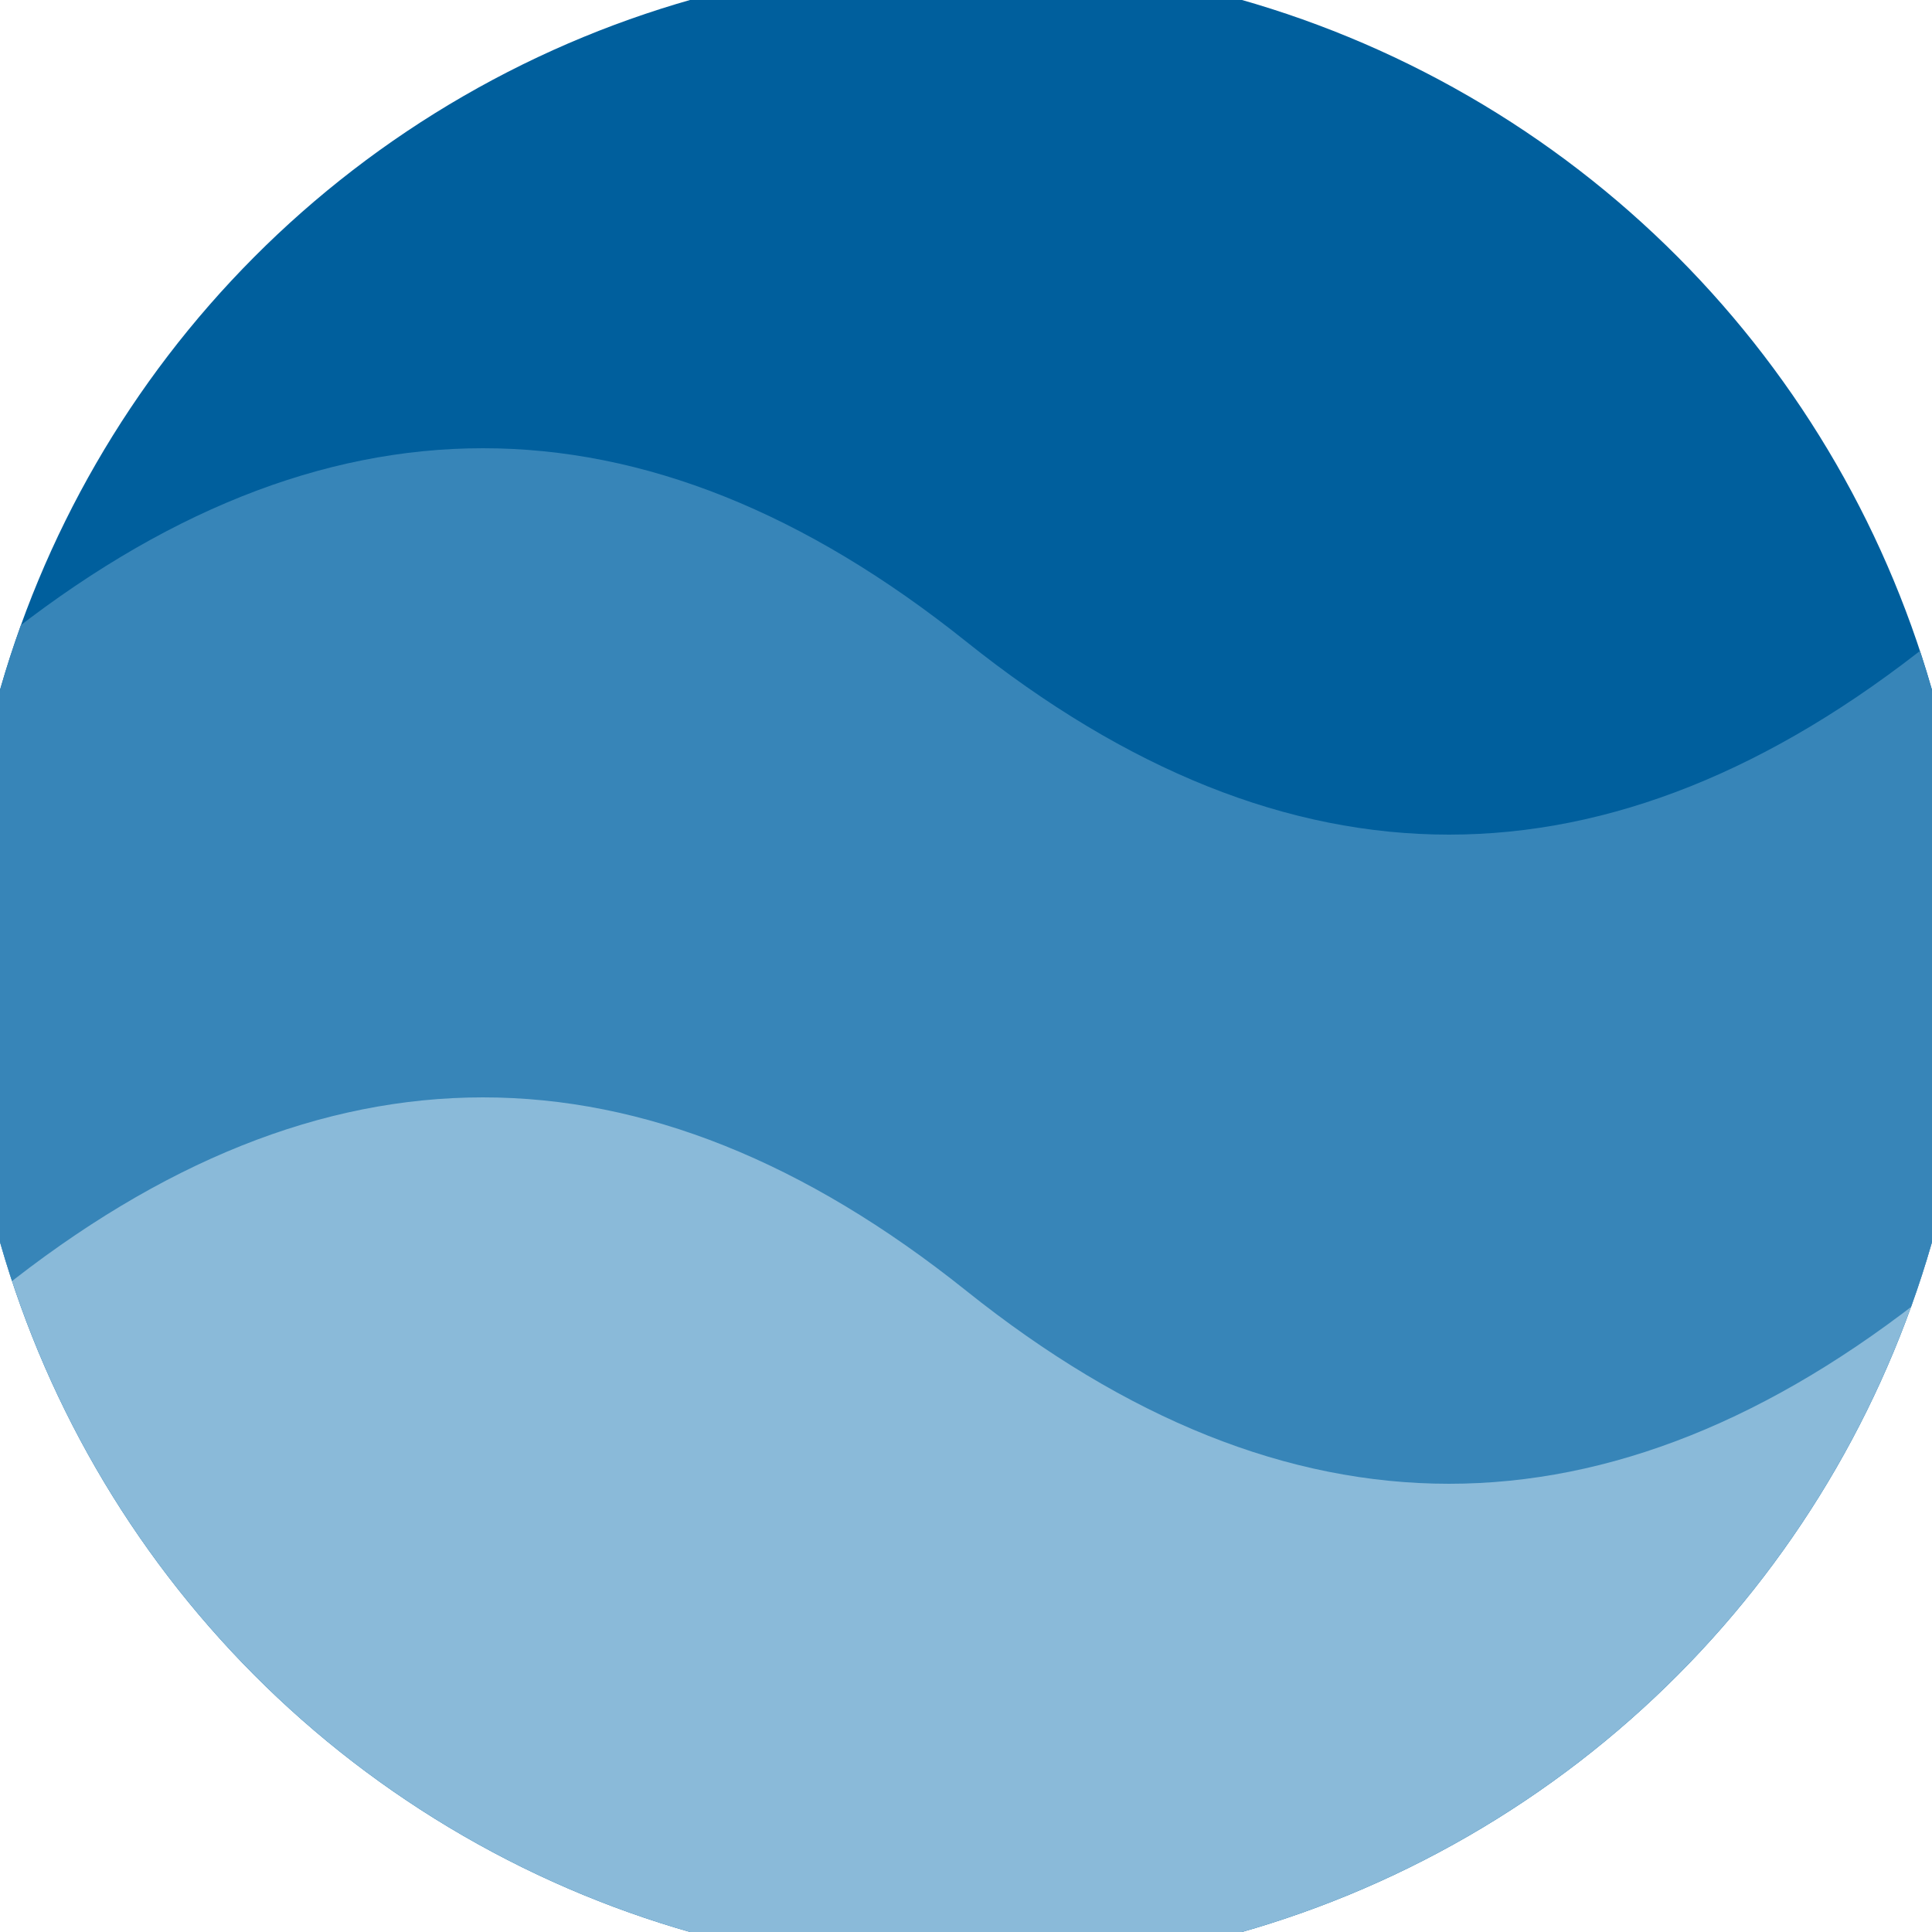<svg xmlns="http://www.w3.org/2000/svg" width="128" height="128" viewBox="0 0 100 100" shape-rendering="geometricPrecision">
                            <defs>
                                <clipPath id="clip">
                                    <circle cx="50" cy="50" r="52" />
                                    <!--<rect x="0" y="0" width="100" height="100"/>-->
                                </clipPath>
                            </defs>
                            <g transform="rotate(0 50 50)">
                            <rect x="0" y="0" width="100" height="100" fill="#005f9d" clip-path="url(#clip)"/><path d="M 0 50 Q 25 30 50 50 T 100 50 V 100 H 0 Z" fill="#8abad9" clip-path="url(#clip)"/><path d="M 0 33.2 Q 25 13.2 50 33.2 T 100 33.2
                            V 66.8 Q 75 86.8 50 66.8 T 0 66.8 Z" fill="#3785b8" clip-path="url(#clip)"/></g></svg>